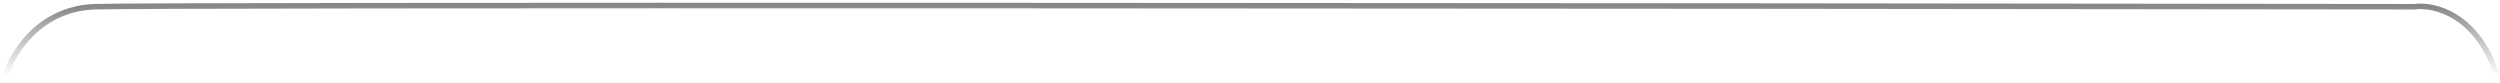 <?xml version="1.0" encoding="UTF-8"?> <svg xmlns="http://www.w3.org/2000/svg" width="452" height="15" viewBox="0 0 452 15" fill="none"> <path d="M1 13.721C2.167 9.721 7 1.621 17 1.221C27 0.821 300.833 1.054 436.5 1.221C440 0.721 447.9 2.521 451.5 13.721" stroke="url(#paint0_linear_92_9)" stroke-linecap="round"></path> <defs> <linearGradient id="paint0_linear_92_9" x1="226.25" y1="1" x2="226.25" y2="13.721" gradientUnits="userSpaceOnUse"> <stop stop-color="#8A8686"></stop> <stop offset="1" stop-color="#8A8686" stop-opacity="0"></stop> </linearGradient> </defs> </svg> 